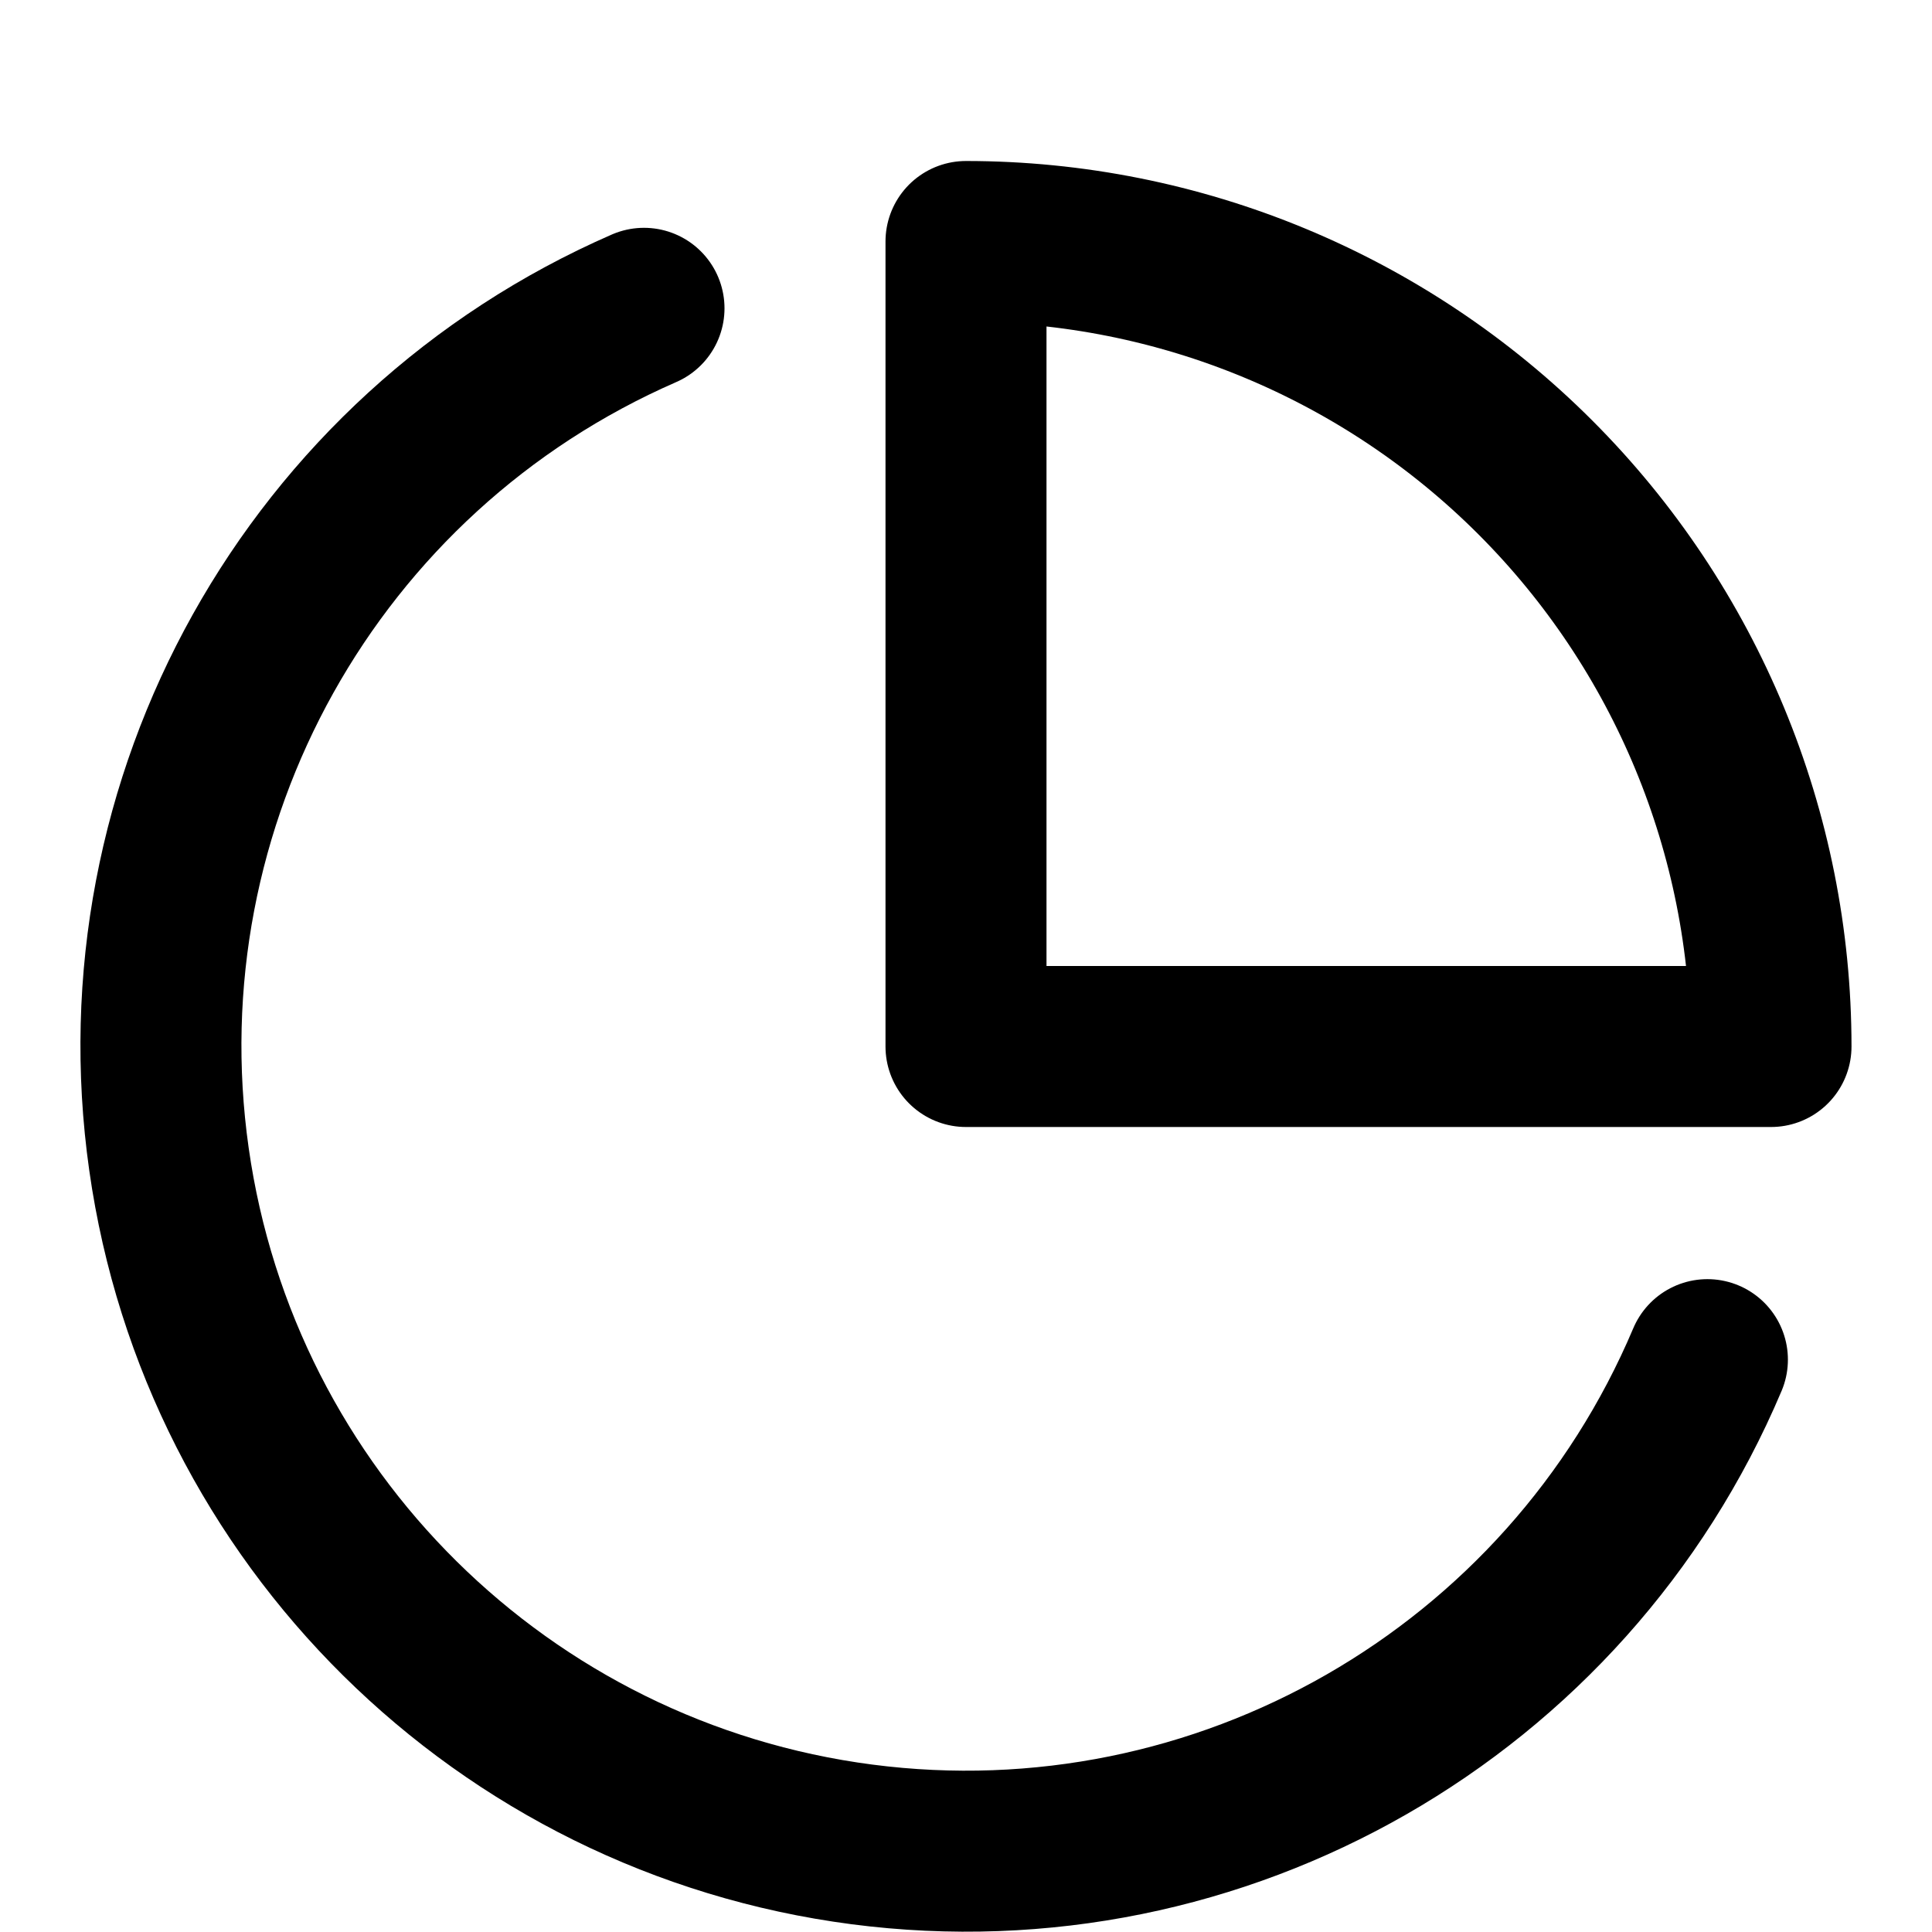 <svg xmlns="http://www.w3.org/2000/svg" width="24" height="24" viewBox="0 0 24 24">
  <g fill="none" fill-rule="evenodd" stroke-linecap="round" stroke-linejoin="round">
    <path stroke="currentColor" stroke-width="2" d="M21.21,16.89 C19.46,21.029 15.164,23.492 10.708,22.912 C6.252,22.331 2.73,18.849 2.099,14.4 C1.467,9.951 3.881,5.627 8,3.83"/>
    <path stroke="currentColor" stroke-width="2" d="M22,13 C22,10.348 20.946,7.804 19.071,5.929 C17.196,4.054 14.652,3 12,3 L12,13 L22,13 Z"/>
  </g>
</svg>
